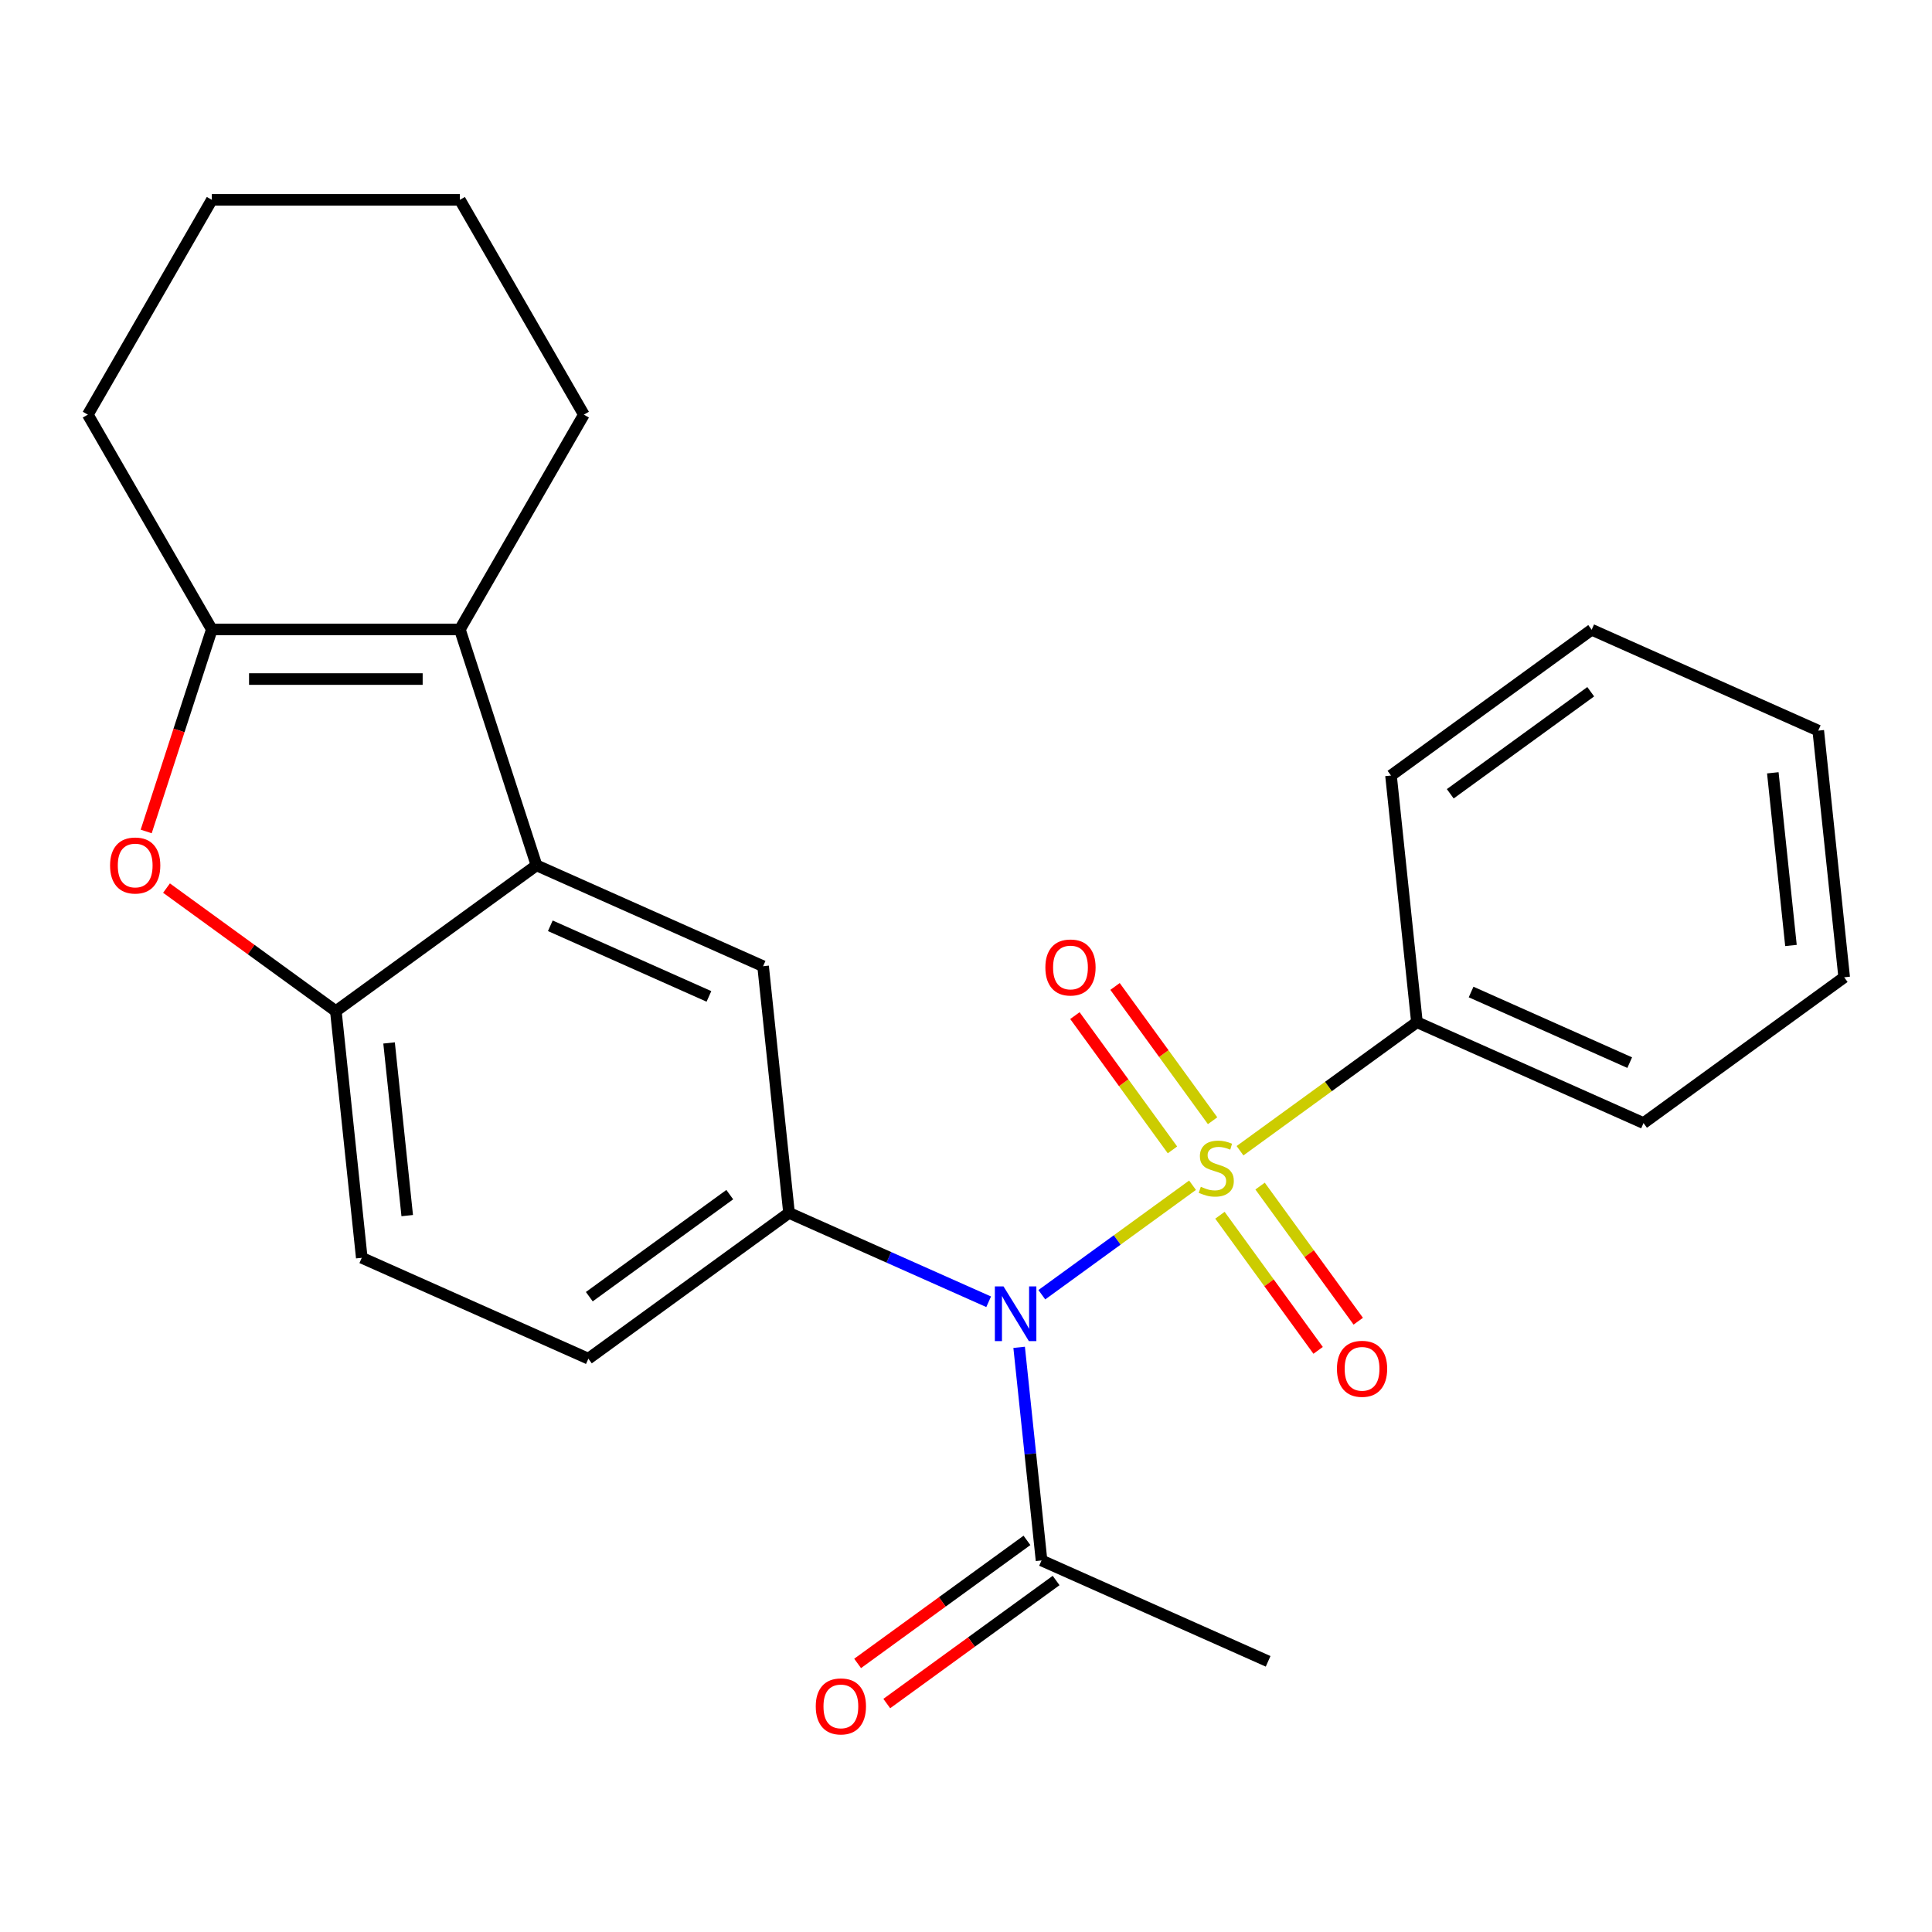 <?xml version='1.0' encoding='iso-8859-1'?>
<svg version='1.1' baseProfile='full'
              xmlns='http://www.w3.org/2000/svg'
                      xmlns:rdkit='http://www.rdkit.org/xml'
                      xmlns:xlink='http://www.w3.org/1999/xlink'
                  xml:space='preserve'
width='1000px' height='1000px' viewBox='0 0 1000 1000'>
<!-- END OF HEADER -->
<rect style='opacity:1.0;fill:#FFFFFF;stroke:none' width='1000' height='1000' x='0' y='0'> </rect>
<path class='bond-0' d='M 617.251,613.476 L 578.25,641.812' style='fill:none;fill-rule:evenodd;stroke:#CCCC00;stroke-width:6px;stroke-linecap:butt;stroke-linejoin:miter;stroke-opacity:1' />
<path class='bond-0' d='M 578.25,641.812 L 539.248,670.148' style='fill:none;fill-rule:evenodd;stroke:#0000FF;stroke-width:6px;stroke-linecap:butt;stroke-linejoin:miter;stroke-opacity:1' />
<path class='bond-9' d='M 627.637,580.086 L 602.39,545.336' style='fill:none;fill-rule:evenodd;stroke:#CCCC00;stroke-width:6px;stroke-linecap:butt;stroke-linejoin:miter;stroke-opacity:1' />
<path class='bond-9' d='M 602.39,545.336 L 577.142,510.586' style='fill:none;fill-rule:evenodd;stroke:#FF0000;stroke-width:6px;stroke-linecap:butt;stroke-linejoin:miter;stroke-opacity:1' />
<path class='bond-9' d='M 606.865,595.178 L 581.617,560.428' style='fill:none;fill-rule:evenodd;stroke:#CCCC00;stroke-width:6px;stroke-linecap:butt;stroke-linejoin:miter;stroke-opacity:1' />
<path class='bond-9' d='M 581.617,560.428 L 556.37,525.678' style='fill:none;fill-rule:evenodd;stroke:#FF0000;stroke-width:6px;stroke-linecap:butt;stroke-linejoin:miter;stroke-opacity:1' />
<path class='bond-10' d='M 631.444,629.008 L 656.851,663.978' style='fill:none;fill-rule:evenodd;stroke:#CCCC00;stroke-width:6px;stroke-linecap:butt;stroke-linejoin:miter;stroke-opacity:1' />
<path class='bond-10' d='M 656.851,663.978 L 682.258,698.948' style='fill:none;fill-rule:evenodd;stroke:#FF0000;stroke-width:6px;stroke-linecap:butt;stroke-linejoin:miter;stroke-opacity:1' />
<path class='bond-10' d='M 652.216,613.916 L 677.623,648.886' style='fill:none;fill-rule:evenodd;stroke:#CCCC00;stroke-width:6px;stroke-linecap:butt;stroke-linejoin:miter;stroke-opacity:1' />
<path class='bond-10' d='M 677.623,648.886 L 703.031,683.856' style='fill:none;fill-rule:evenodd;stroke:#FF0000;stroke-width:6px;stroke-linecap:butt;stroke-linejoin:miter;stroke-opacity:1' />
<path class='bond-11' d='M 641.83,595.618 L 687.616,562.352' style='fill:none;fill-rule:evenodd;stroke:#CCCC00;stroke-width:6px;stroke-linecap:butt;stroke-linejoin:miter;stroke-opacity:1' />
<path class='bond-11' d='M 687.616,562.352 L 733.402,529.087' style='fill:none;fill-rule:evenodd;stroke:#000000;stroke-width:6px;stroke-linecap:butt;stroke-linejoin:miter;stroke-opacity:1' />
<path class='bond-4' d='M 511.729,673.796 L 460.063,650.793' style='fill:none;fill-rule:evenodd;stroke:#0000FF;stroke-width:6px;stroke-linecap:butt;stroke-linejoin:miter;stroke-opacity:1' />
<path class='bond-4' d='M 460.063,650.793 L 408.397,627.79' style='fill:none;fill-rule:evenodd;stroke:#000000;stroke-width:6px;stroke-linecap:butt;stroke-linejoin:miter;stroke-opacity:1' />
<path class='bond-8' d='M 527.504,697.376 L 533.301,752.53' style='fill:none;fill-rule:evenodd;stroke:#0000FF;stroke-width:6px;stroke-linecap:butt;stroke-linejoin:miter;stroke-opacity:1' />
<path class='bond-8' d='M 533.301,752.53 L 539.098,807.684' style='fill:none;fill-rule:evenodd;stroke:#000000;stroke-width:6px;stroke-linecap:butt;stroke-linejoin:miter;stroke-opacity:1' />
<path class='bond-1' d='M 277.697,447.896 L 394.978,500.113' style='fill:none;fill-rule:evenodd;stroke:#000000;stroke-width:6px;stroke-linecap:butt;stroke-linejoin:miter;stroke-opacity:1' />
<path class='bond-1' d='M 284.846,479.185 L 366.942,515.737' style='fill:none;fill-rule:evenodd;stroke:#000000;stroke-width:6px;stroke-linecap:butt;stroke-linejoin:miter;stroke-opacity:1' />
<path class='bond-2' d='M 277.697,447.896 L 238.025,325.799' style='fill:none;fill-rule:evenodd;stroke:#000000;stroke-width:6px;stroke-linecap:butt;stroke-linejoin:miter;stroke-opacity:1' />
<path class='bond-26' d='M 277.697,447.896 L 173.835,523.356' style='fill:none;fill-rule:evenodd;stroke:#000000;stroke-width:6px;stroke-linecap:butt;stroke-linejoin:miter;stroke-opacity:1' />
<path class='bond-3' d='M 238.025,325.799 L 109.645,325.799' style='fill:none;fill-rule:evenodd;stroke:#000000;stroke-width:6px;stroke-linecap:butt;stroke-linejoin:miter;stroke-opacity:1' />
<path class='bond-3' d='M 218.768,351.475 L 128.902,351.475' style='fill:none;fill-rule:evenodd;stroke:#000000;stroke-width:6px;stroke-linecap:butt;stroke-linejoin:miter;stroke-opacity:1' />
<path class='bond-15' d='M 238.025,325.799 L 302.215,214.618' style='fill:none;fill-rule:evenodd;stroke:#000000;stroke-width:6px;stroke-linecap:butt;stroke-linejoin:miter;stroke-opacity:1' />
<path class='bond-16' d='M 109.645,325.799 L 45.455,214.618' style='fill:none;fill-rule:evenodd;stroke:#000000;stroke-width:6px;stroke-linecap:butt;stroke-linejoin:miter;stroke-opacity:1' />
<path class='bond-27' d='M 109.645,325.799 L 92.657,378.083' style='fill:none;fill-rule:evenodd;stroke:#000000;stroke-width:6px;stroke-linecap:butt;stroke-linejoin:miter;stroke-opacity:1' />
<path class='bond-27' d='M 92.657,378.083 L 75.669,430.366' style='fill:none;fill-rule:evenodd;stroke:#FF0000;stroke-width:6px;stroke-linecap:butt;stroke-linejoin:miter;stroke-opacity:1' />
<path class='bond-7' d='M 408.397,627.79 L 394.978,500.113' style='fill:none;fill-rule:evenodd;stroke:#000000;stroke-width:6px;stroke-linecap:butt;stroke-linejoin:miter;stroke-opacity:1' />
<path class='bond-12' d='M 408.397,627.79 L 304.536,703.25' style='fill:none;fill-rule:evenodd;stroke:#000000;stroke-width:6px;stroke-linecap:butt;stroke-linejoin:miter;stroke-opacity:1' />
<path class='bond-12' d='M 377.726,618.337 L 305.023,671.159' style='fill:none;fill-rule:evenodd;stroke:#000000;stroke-width:6px;stroke-linecap:butt;stroke-linejoin:miter;stroke-opacity:1' />
<path class='bond-5' d='M 86.183,459.673 L 130.009,491.514' style='fill:none;fill-rule:evenodd;stroke:#FF0000;stroke-width:6px;stroke-linecap:butt;stroke-linejoin:miter;stroke-opacity:1' />
<path class='bond-5' d='M 130.009,491.514 L 173.835,523.356' style='fill:none;fill-rule:evenodd;stroke:#000000;stroke-width:6px;stroke-linecap:butt;stroke-linejoin:miter;stroke-opacity:1' />
<path class='bond-6' d='M 173.835,523.356 L 187.254,651.033' style='fill:none;fill-rule:evenodd;stroke:#000000;stroke-width:6px;stroke-linecap:butt;stroke-linejoin:miter;stroke-opacity:1' />
<path class='bond-6' d='M 201.383,539.824 L 210.777,629.198' style='fill:none;fill-rule:evenodd;stroke:#000000;stroke-width:6px;stroke-linecap:butt;stroke-linejoin:miter;stroke-opacity:1' />
<path class='bond-14' d='M 531.552,797.298 L 487.726,829.139' style='fill:none;fill-rule:evenodd;stroke:#000000;stroke-width:6px;stroke-linecap:butt;stroke-linejoin:miter;stroke-opacity:1' />
<path class='bond-14' d='M 487.726,829.139 L 443.9,860.981' style='fill:none;fill-rule:evenodd;stroke:#FF0000;stroke-width:6px;stroke-linecap:butt;stroke-linejoin:miter;stroke-opacity:1' />
<path class='bond-14' d='M 546.644,818.07 L 502.818,849.912' style='fill:none;fill-rule:evenodd;stroke:#000000;stroke-width:6px;stroke-linecap:butt;stroke-linejoin:miter;stroke-opacity:1' />
<path class='bond-14' d='M 502.818,849.912 L 458.992,881.753' style='fill:none;fill-rule:evenodd;stroke:#FF0000;stroke-width:6px;stroke-linecap:butt;stroke-linejoin:miter;stroke-opacity:1' />
<path class='bond-17' d='M 539.098,807.684 L 656.379,859.901' style='fill:none;fill-rule:evenodd;stroke:#000000;stroke-width:6px;stroke-linecap:butt;stroke-linejoin:miter;stroke-opacity:1' />
<path class='bond-18' d='M 733.402,529.087 L 850.684,581.304' style='fill:none;fill-rule:evenodd;stroke:#000000;stroke-width:6px;stroke-linecap:butt;stroke-linejoin:miter;stroke-opacity:1' />
<path class='bond-18' d='M 761.438,513.463 L 843.535,550.015' style='fill:none;fill-rule:evenodd;stroke:#000000;stroke-width:6px;stroke-linecap:butt;stroke-linejoin:miter;stroke-opacity:1' />
<path class='bond-19' d='M 733.402,529.087 L 719.983,401.41' style='fill:none;fill-rule:evenodd;stroke:#000000;stroke-width:6px;stroke-linecap:butt;stroke-linejoin:miter;stroke-opacity:1' />
<path class='bond-13' d='M 304.536,703.25 L 187.254,651.033' style='fill:none;fill-rule:evenodd;stroke:#000000;stroke-width:6px;stroke-linecap:butt;stroke-linejoin:miter;stroke-opacity:1' />
<path class='bond-20' d='M 302.215,214.618 L 238.025,103.438' style='fill:none;fill-rule:evenodd;stroke:#000000;stroke-width:6px;stroke-linecap:butt;stroke-linejoin:miter;stroke-opacity:1' />
<path class='bond-28' d='M 45.455,214.618 L 109.645,103.438' style='fill:none;fill-rule:evenodd;stroke:#000000;stroke-width:6px;stroke-linecap:butt;stroke-linejoin:miter;stroke-opacity:1' />
<path class='bond-22' d='M 850.684,581.304 L 954.545,505.844' style='fill:none;fill-rule:evenodd;stroke:#000000;stroke-width:6px;stroke-linecap:butt;stroke-linejoin:miter;stroke-opacity:1' />
<path class='bond-23' d='M 719.983,401.41 L 823.845,325.95' style='fill:none;fill-rule:evenodd;stroke:#000000;stroke-width:6px;stroke-linecap:butt;stroke-linejoin:miter;stroke-opacity:1' />
<path class='bond-23' d='M 750.654,410.863 L 823.358,358.041' style='fill:none;fill-rule:evenodd;stroke:#000000;stroke-width:6px;stroke-linecap:butt;stroke-linejoin:miter;stroke-opacity:1' />
<path class='bond-21' d='M 238.025,103.438 L 109.645,103.438' style='fill:none;fill-rule:evenodd;stroke:#000000;stroke-width:6px;stroke-linecap:butt;stroke-linejoin:miter;stroke-opacity:1' />
<path class='bond-25' d='M 954.545,505.844 L 941.126,378.167' style='fill:none;fill-rule:evenodd;stroke:#000000;stroke-width:6px;stroke-linecap:butt;stroke-linejoin:miter;stroke-opacity:1' />
<path class='bond-25' d='M 926.997,489.376 L 917.604,400.002' style='fill:none;fill-rule:evenodd;stroke:#000000;stroke-width:6px;stroke-linecap:butt;stroke-linejoin:miter;stroke-opacity:1' />
<path class='bond-24' d='M 823.845,325.95 L 941.126,378.167' style='fill:none;fill-rule:evenodd;stroke:#000000;stroke-width:6px;stroke-linecap:butt;stroke-linejoin:miter;stroke-opacity:1' />
<path  class='atom-0' d='M 621.54 614.267
Q 621.86 614.387, 623.18 614.947
Q 624.5 615.507, 625.94 615.867
Q 627.42 616.187, 628.86 616.187
Q 631.54 616.187, 633.1 614.907
Q 634.66 613.587, 634.66 611.307
Q 634.66 609.747, 633.86 608.787
Q 633.1 607.827, 631.9 607.307
Q 630.7 606.787, 628.7 606.187
Q 626.18 605.427, 624.66 604.707
Q 623.18 603.987, 622.1 602.467
Q 621.06 600.947, 621.06 598.387
Q 621.06 594.827, 623.46 592.627
Q 625.9 590.427, 630.7 590.427
Q 633.98 590.427, 637.7 591.987
L 636.78 595.067
Q 633.38 593.667, 630.82 593.667
Q 628.06 593.667, 626.54 594.827
Q 625.02 595.947, 625.06 597.907
Q 625.06 599.427, 625.82 600.347
Q 626.62 601.267, 627.74 601.787
Q 628.9 602.307, 630.82 602.907
Q 633.38 603.707, 634.9 604.507
Q 636.42 605.307, 637.5 606.947
Q 638.62 608.547, 638.62 611.307
Q 638.62 615.227, 635.98 617.347
Q 633.38 619.427, 629.02 619.427
Q 626.5 619.427, 624.58 618.867
Q 622.7 618.347, 620.46 617.427
L 621.54 614.267
' fill='#CCCC00'/>
<path  class='atom-1' d='M 519.419 665.847
L 528.699 680.847
Q 529.619 682.327, 531.099 685.007
Q 532.579 687.687, 532.659 687.847
L 532.659 665.847
L 536.419 665.847
L 536.419 694.167
L 532.539 694.167
L 522.579 677.767
Q 521.419 675.847, 520.179 673.647
Q 518.979 671.447, 518.619 670.767
L 518.619 694.167
L 514.939 694.167
L 514.939 665.847
L 519.419 665.847
' fill='#0000FF'/>
<path  class='atom-6' d='M 56.973 447.976
Q 56.973 441.176, 60.333 437.376
Q 63.693 433.576, 69.973 433.576
Q 76.253 433.576, 79.613 437.376
Q 82.973 441.176, 82.973 447.976
Q 82.973 454.856, 79.573 458.776
Q 76.173 462.656, 69.973 462.656
Q 63.733 462.656, 60.333 458.776
Q 56.973 454.896, 56.973 447.976
M 69.973 459.456
Q 74.293 459.456, 76.613 456.576
Q 78.973 453.656, 78.973 447.976
Q 78.973 442.416, 76.613 439.616
Q 74.293 436.776, 69.973 436.776
Q 65.653 436.776, 63.293 439.576
Q 60.973 442.376, 60.973 447.976
Q 60.973 453.696, 63.293 456.576
Q 65.653 459.456, 69.973 459.456
' fill='#FF0000'/>
<path  class='atom-10' d='M 541.08 500.765
Q 541.08 493.965, 544.44 490.165
Q 547.8 486.365, 554.08 486.365
Q 560.36 486.365, 563.72 490.165
Q 567.08 493.965, 567.08 500.765
Q 567.08 507.645, 563.68 511.565
Q 560.28 515.445, 554.08 515.445
Q 547.84 515.445, 544.44 511.565
Q 541.08 507.685, 541.08 500.765
M 554.08 512.245
Q 558.4 512.245, 560.72 509.365
Q 563.08 506.445, 563.08 500.765
Q 563.08 495.205, 560.72 492.405
Q 558.4 489.565, 554.08 489.565
Q 549.76 489.565, 547.4 492.365
Q 545.08 495.165, 545.08 500.765
Q 545.08 506.485, 547.4 509.365
Q 549.76 512.245, 554.08 512.245
' fill='#FF0000'/>
<path  class='atom-11' d='M 692.001 708.489
Q 692.001 701.689, 695.361 697.889
Q 698.721 694.089, 705.001 694.089
Q 711.281 694.089, 714.641 697.889
Q 718.001 701.689, 718.001 708.489
Q 718.001 715.369, 714.601 719.289
Q 711.201 723.169, 705.001 723.169
Q 698.761 723.169, 695.361 719.289
Q 692.001 715.409, 692.001 708.489
M 705.001 719.969
Q 709.321 719.969, 711.641 717.089
Q 714.001 714.169, 714.001 708.489
Q 714.001 702.929, 711.641 700.129
Q 709.321 697.289, 705.001 697.289
Q 700.681 697.289, 698.321 700.089
Q 696.001 702.889, 696.001 708.489
Q 696.001 714.209, 698.321 717.089
Q 700.681 719.969, 705.001 719.969
' fill='#FF0000'/>
<path  class='atom-15' d='M 422.236 883.224
Q 422.236 876.424, 425.596 872.624
Q 428.956 868.824, 435.236 868.824
Q 441.516 868.824, 444.876 872.624
Q 448.236 876.424, 448.236 883.224
Q 448.236 890.104, 444.836 894.024
Q 441.436 897.904, 435.236 897.904
Q 428.996 897.904, 425.596 894.024
Q 422.236 890.144, 422.236 883.224
M 435.236 894.704
Q 439.556 894.704, 441.876 891.824
Q 444.236 888.904, 444.236 883.224
Q 444.236 877.664, 441.876 874.864
Q 439.556 872.024, 435.236 872.024
Q 430.916 872.024, 428.556 874.824
Q 426.236 877.624, 426.236 883.224
Q 426.236 888.944, 428.556 891.824
Q 430.916 894.704, 435.236 894.704
' fill='#FF0000'/>
</svg>
